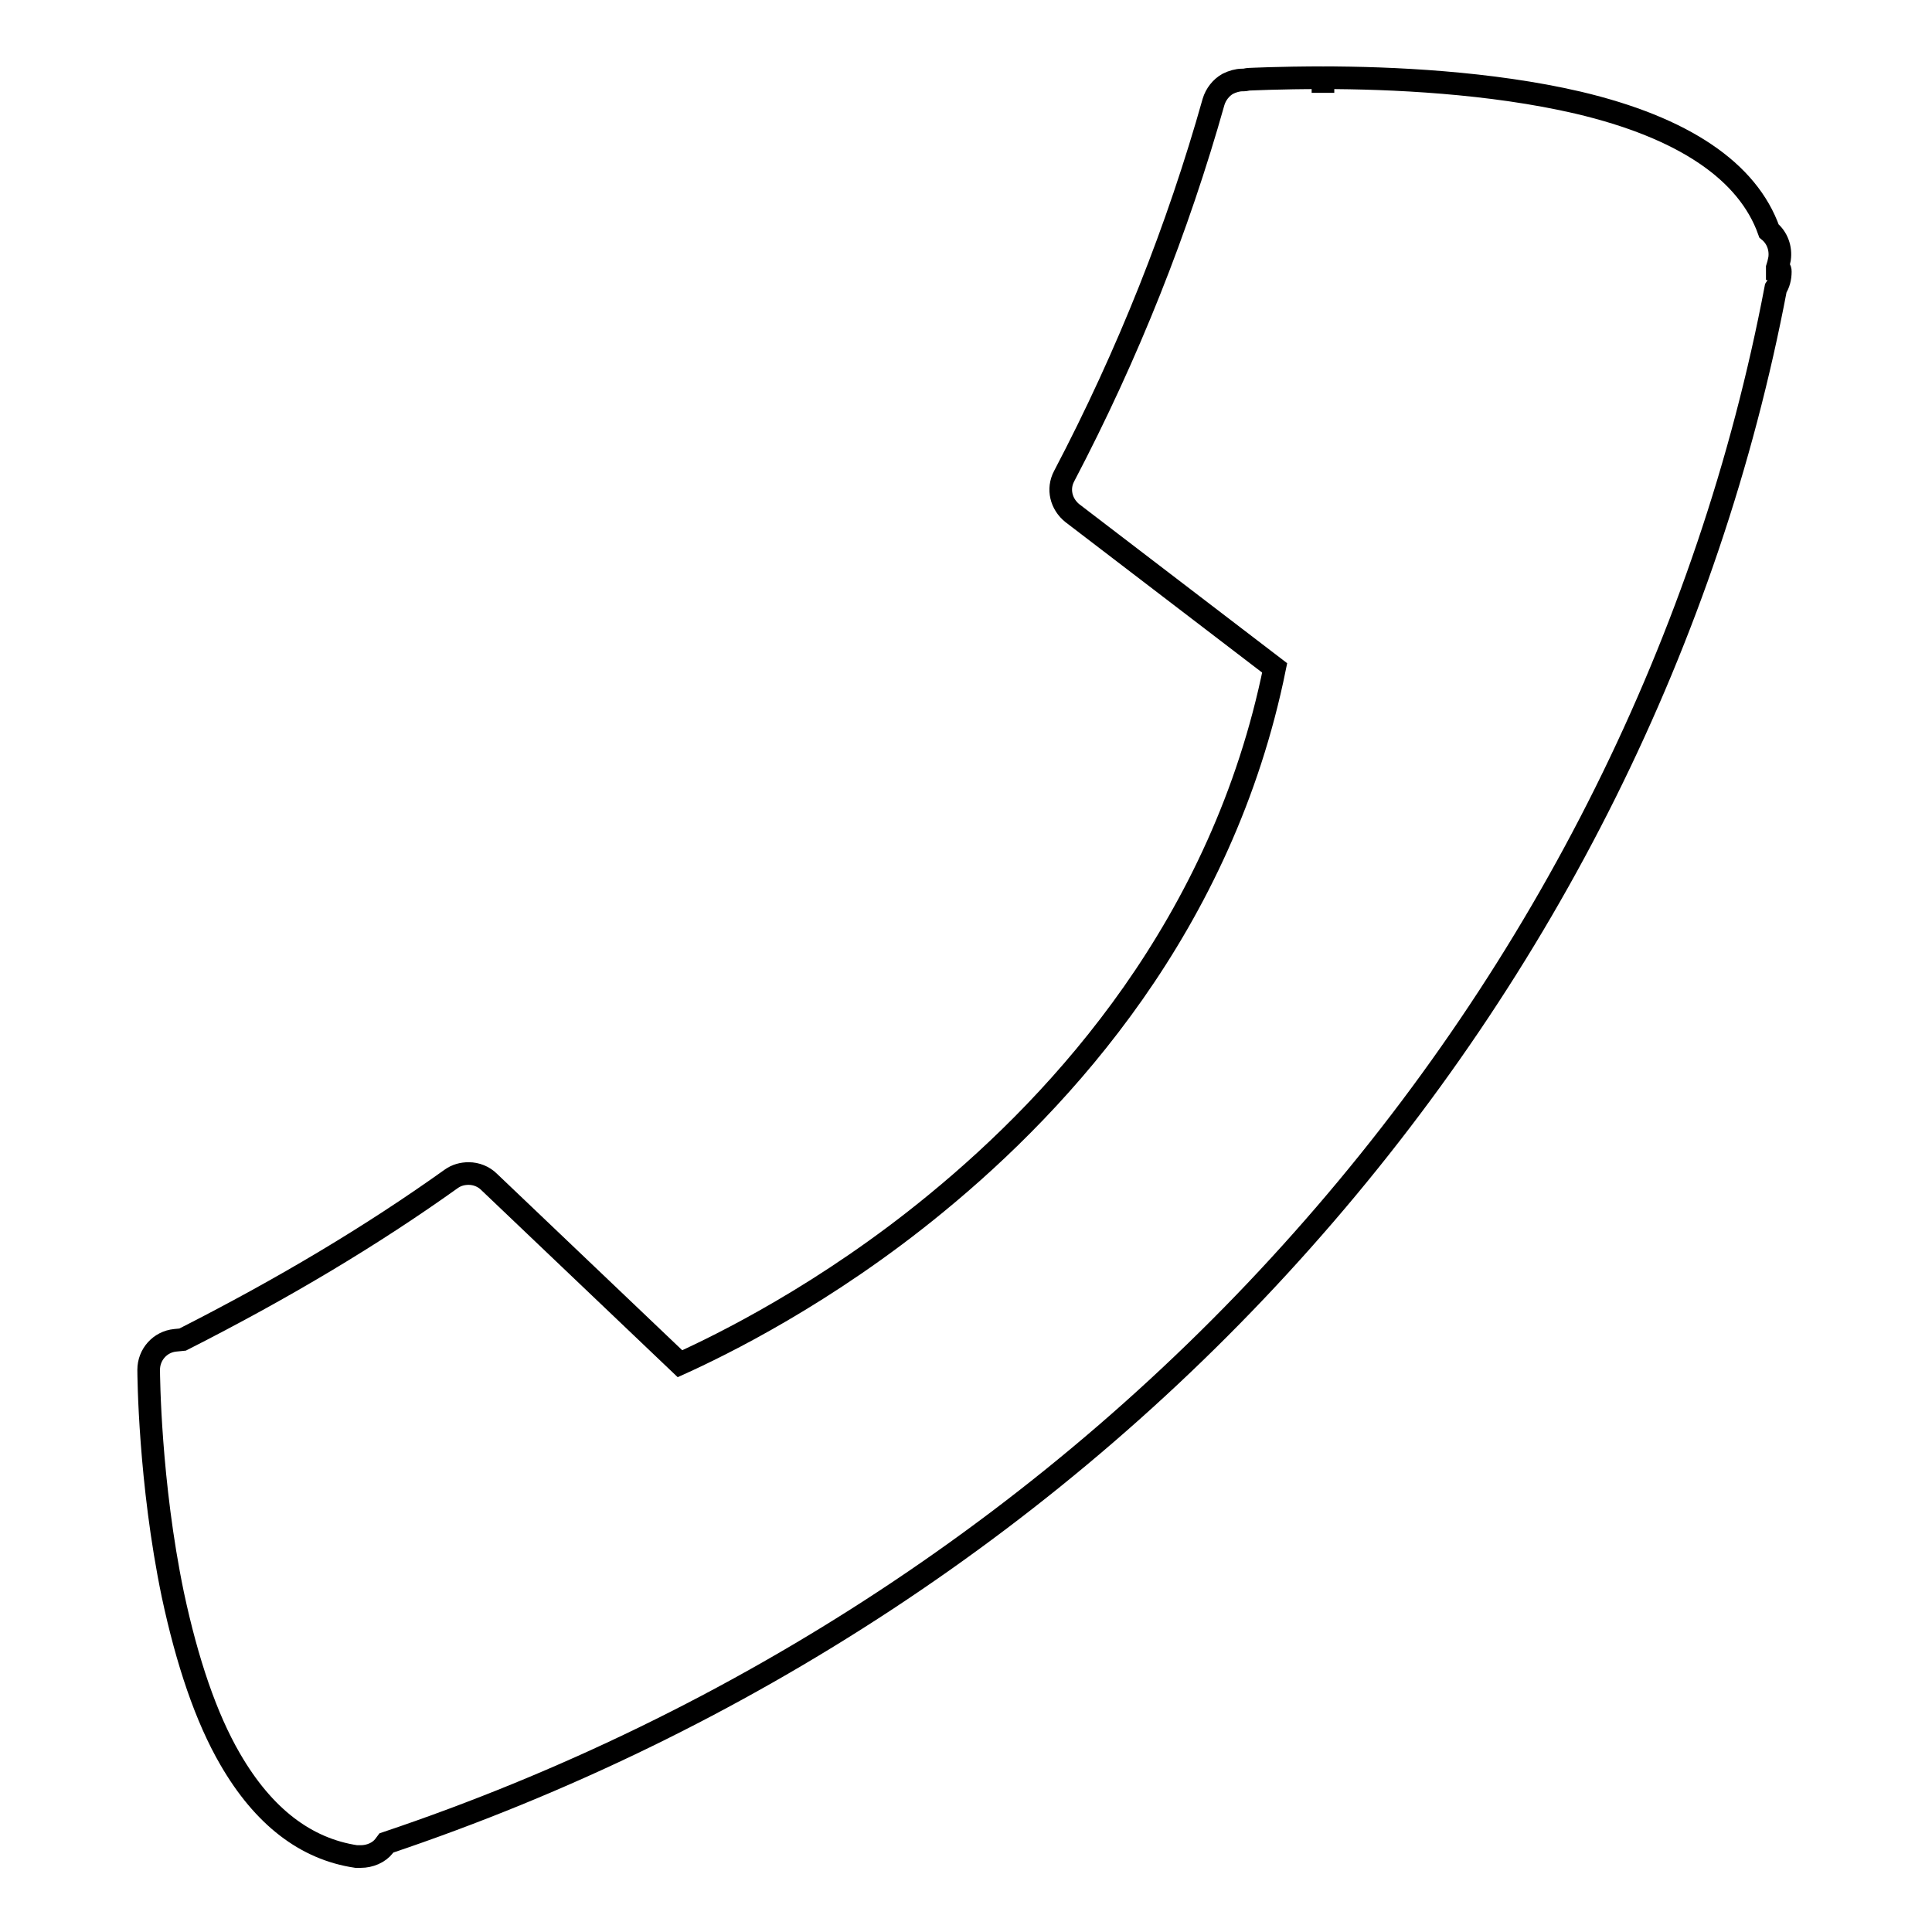 <?xml version="1.0" encoding="utf-8"?>
<!-- Svg Vector Icons : http://www.onlinewebfonts.com/icon -->
<!DOCTYPE svg PUBLIC "-//W3C//DTD SVG 1.1//EN" "http://www.w3.org/Graphics/SVG/1.1/DTD/svg11.dtd">
<svg version="1.1" xmlns="http://www.w3.org/2000/svg" xmlns:xlink="http://www.w3.org/1999/xlink" x="0px" y="0px" viewBox="0 0 256 256" enable-background="new 0 0 256 256" xml:space="preserve">
<g><g><path stroke-width="3" fill-opacity="0" stroke="#000000"  d="M235.9,36c0,0.8-0.2,1.6-0.6,2.2c-8.8,46.3-30.5,89.9-62.7,126.1c-32.4,36.5-74.4,64.1-121.4,79.9l-0.3,0.4c-0.7,0.9-1.9,1.4-3.1,1.4c-0.2,0-0.4,0-0.6,0c-6.7-1-12.3-5.3-16.7-12.9c-3.2-5.5-5.7-12.9-7.6-21.8c-3.1-14.9-3.2-29.2-3.2-29.8c0-2,1.5-3.7,3.5-3.9l1-0.1c13.4-6.8,25.1-13.8,35.6-21.3c0.7-0.5,1.5-0.7,2.3-0.7c1,0,2,0.4,2.7,1.1l25.3,24.1c5.3-2.4,19.3-9.2,34-21.3c16.7-13.7,37.9-36.9,44.8-70.9l-26.8-20.5c-1.5-1.2-2-3.2-1.1-4.9c8.5-16.2,15.1-32.9,19.8-49.6c0.3-1,1-1.9,1.9-2.4c0.6-0.3,1.3-0.5,1.9-0.5c0.1,0,0.1,0,0.2,0c0.2,0,0.5-0.1,0.7-0.1c0.2,0,3.9-0.2,9.8-0.2v2l0,0v-2c9,0,22.2,0.6,33.8,3.3c14,3.3,22.5,9.1,25.3,17c1.1,0.9,1.6,2.3,1.4,3.7c-0.1,0.5-0.2,0.9-0.3,1.2c0,0,0,0,0,0.1C235.9,35.6,235.9,35.8,235.9,36L235.9,36z"/></g></g>
</svg>